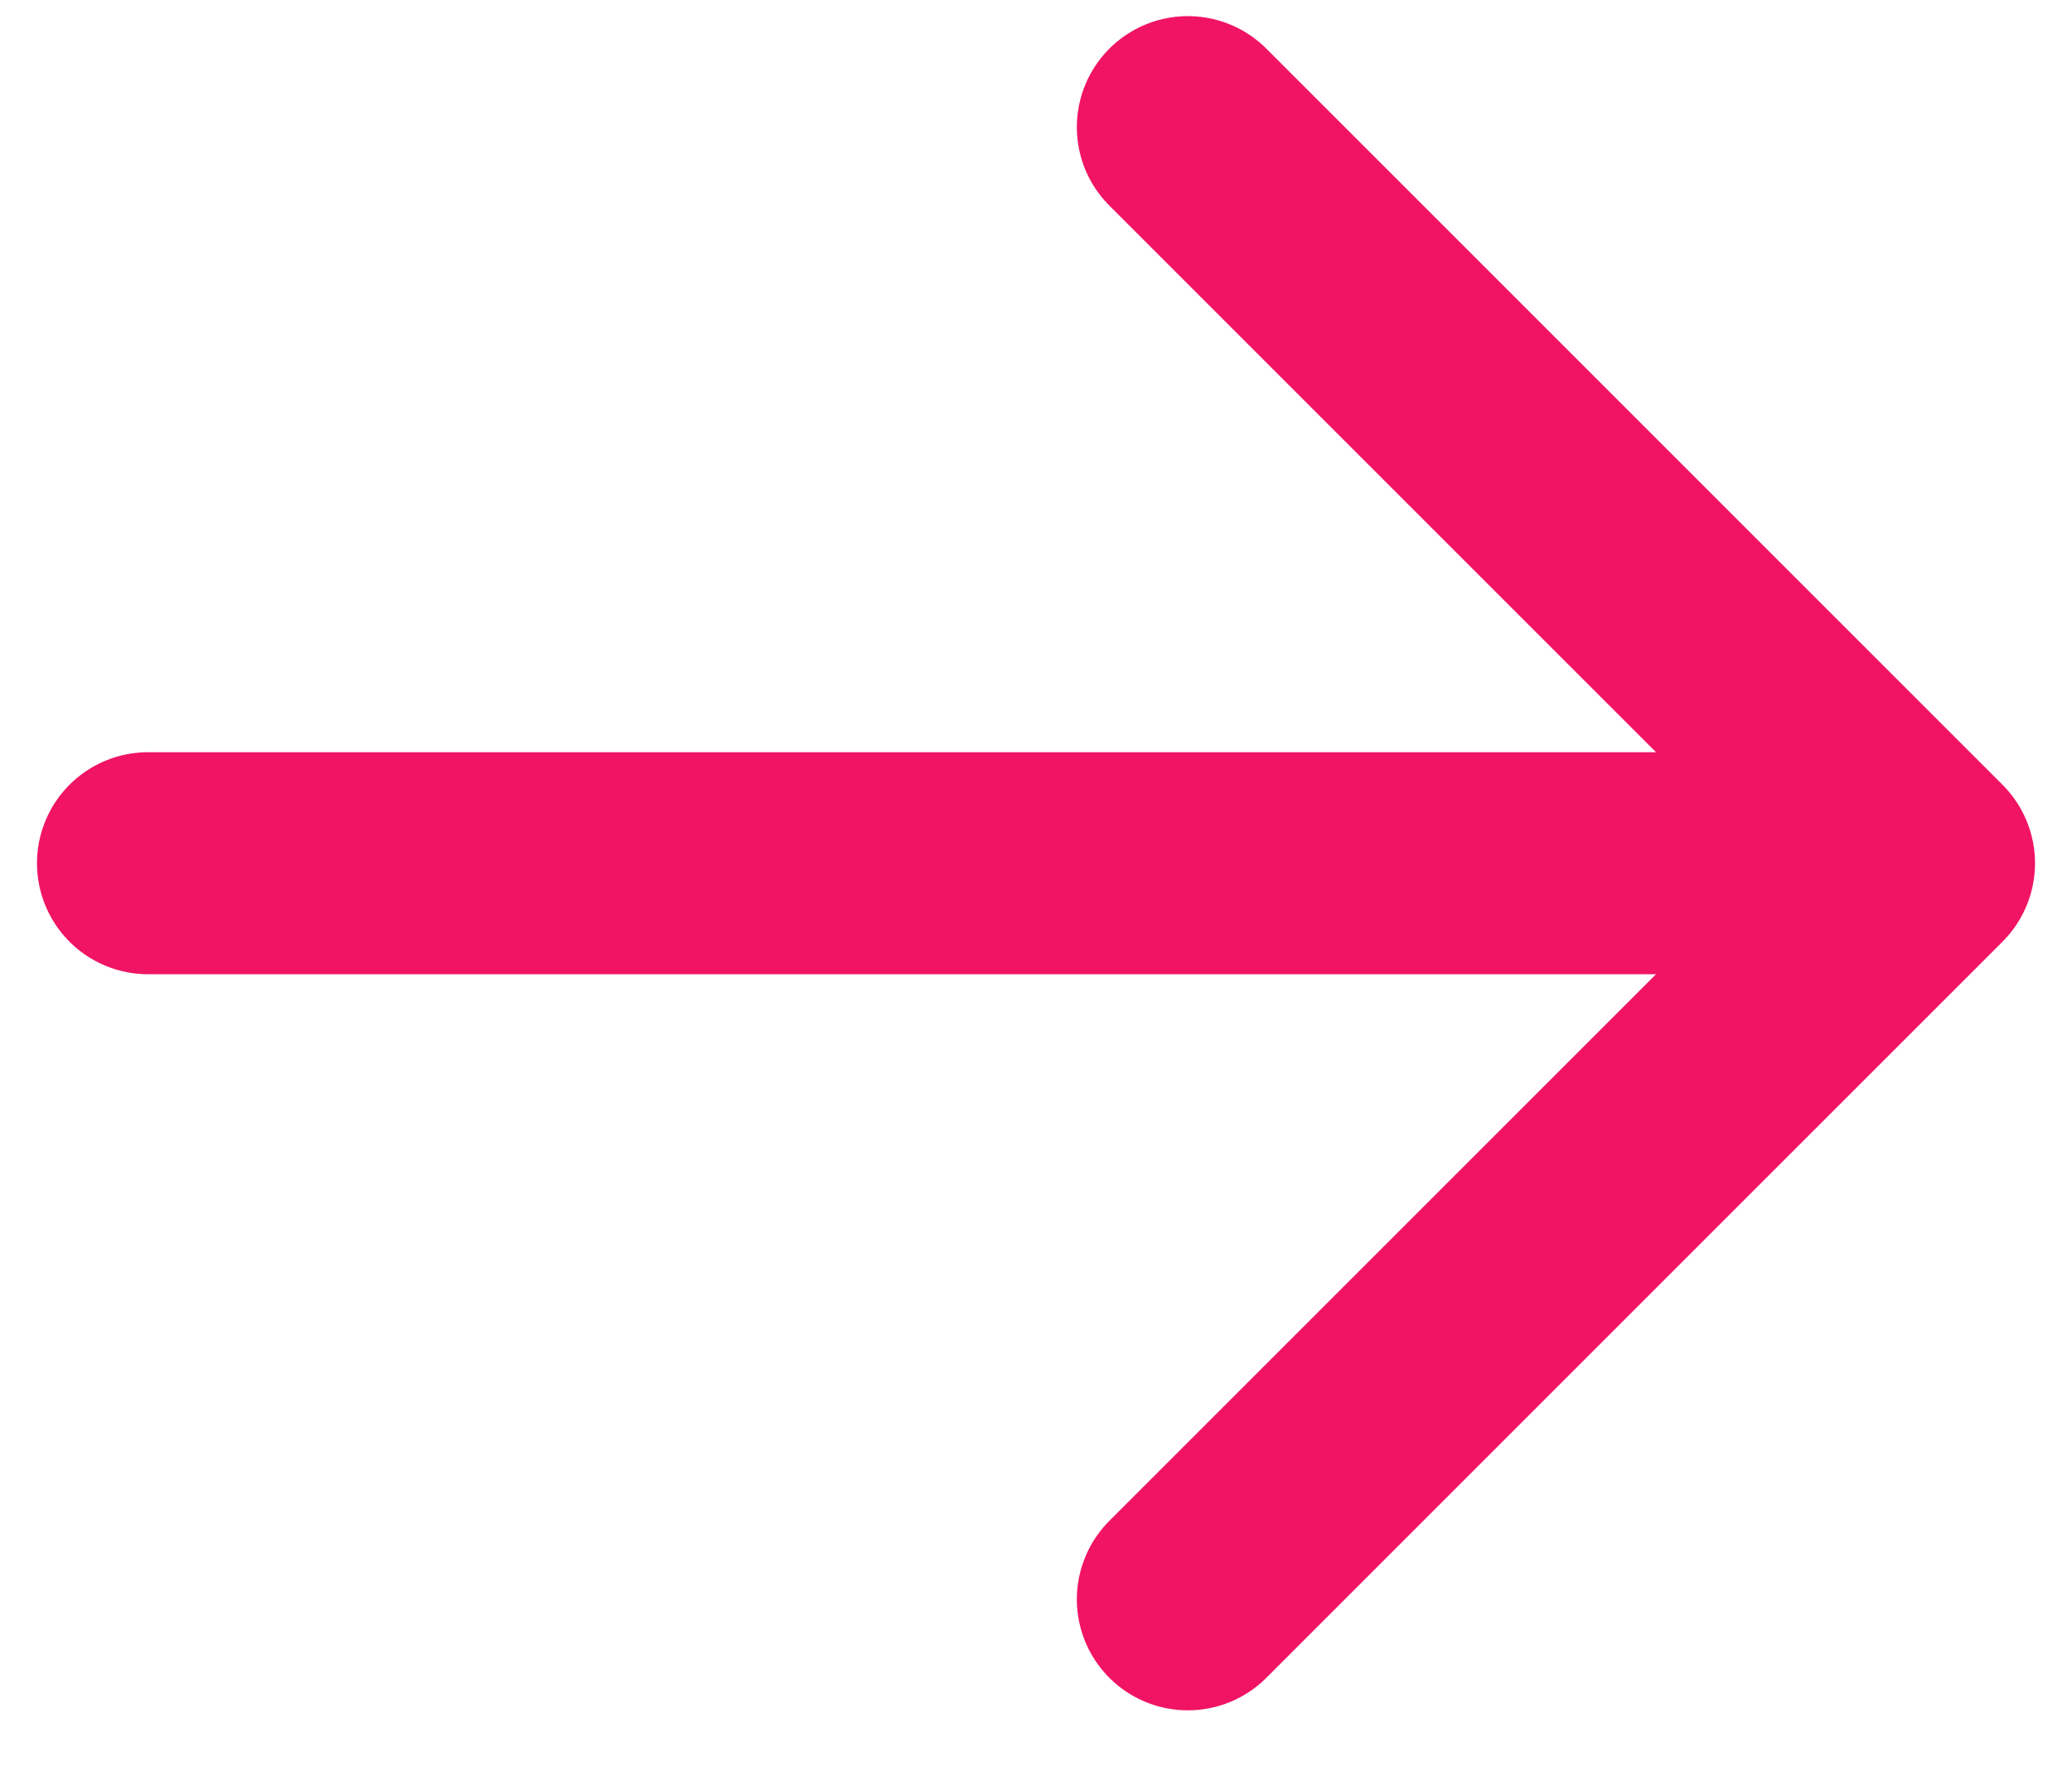 <svg width="14" height="12" viewBox="0 0 14 12" fill="none" xmlns="http://www.w3.org/2000/svg">
<path d="M1 5.833H11.605" stroke="#F11364" stroke-width="1.5" stroke-miterlimit="10" stroke-linecap="round"/>
<path d="M8.026 0.859L13 5.833L8.026 10.807" stroke="#F11364" stroke-width="1.5" stroke-miterlimit="10" stroke-linecap="round" stroke-linejoin="round"/>
</svg>
